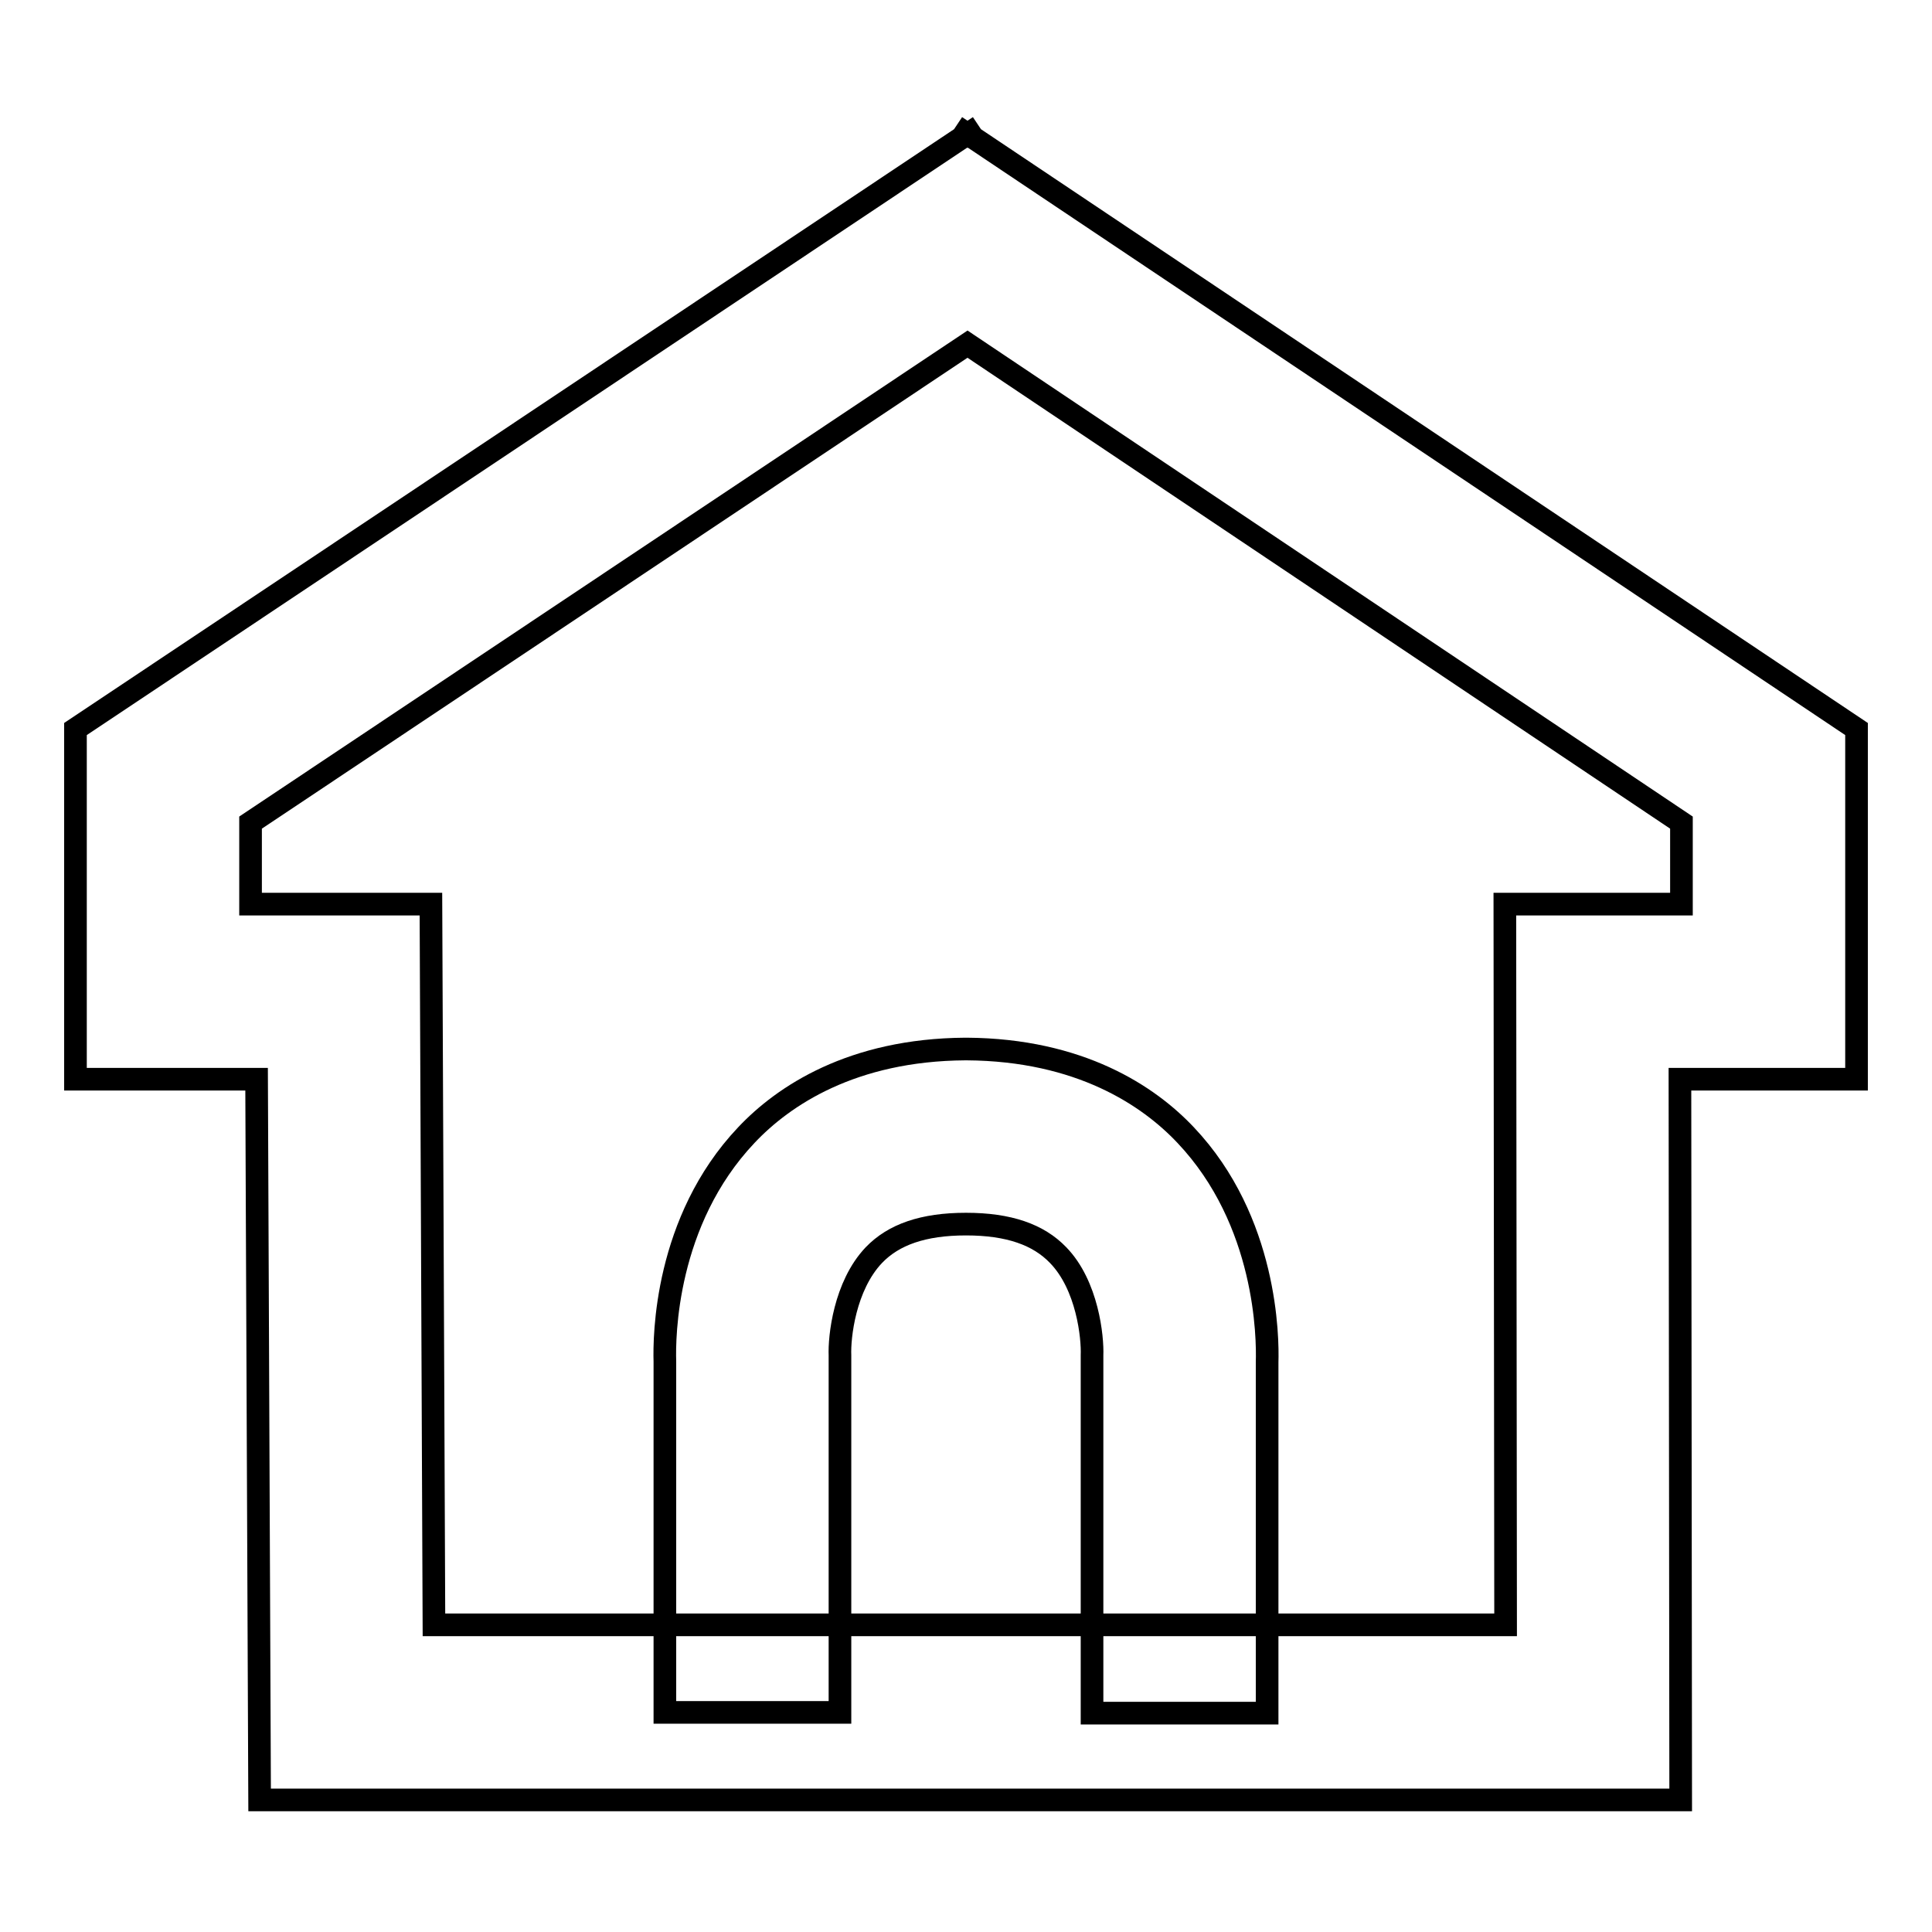 <?xml version="1.0" encoding="utf-8"?>
<!-- Svg Vector Icons : http://www.onlinewebfonts.com/icon -->
<!DOCTYPE svg PUBLIC "-//W3C//DTD SVG 1.1//EN" "http://www.w3.org/Graphics/SVG/1.1/DTD/svg11.dtd">
<svg version="1.1" xmlns="http://www.w3.org/2000/svg" xmlns:xlink="http://www.w3.org/1999/xlink" x="0px" y="0px" viewBox="0 0 256 256" enable-background="new 0 0 256 256" xml:space="preserve">
<g> <path stroke-width="3" fill-opacity="0" stroke="#000000"  d="M246,96.6L128.9,18.2l-0.4-0.6l-0.3,0.2l-0.3-0.2l-0.4,0.6L10,96.6V143h24l0.4,95.5h88.2h11h89.1l-0.1-95.5 H246V96.6L246,96.6z M222.8,119.8h-23.4l0.1,95.5h-65.9h-11H57.5l-0.4-95.5H33.2V109l95-63.4l94.6,63.4V119.8z M157.1,150.4 c-4.9-5.2-14-11.3-29-11.4v0c0,0-0.1,0-0.1,0s-0.1,0-0.1,0v0c-15,0.1-24.1,6.2-29,11.4c-10.8,11.4-10.9,26.8-10.8,30v46.5h23.2 v-46.7l0-0.2l0-0.4c-0.1-2.4,0.6-9.2,4.5-13.3c2.6-2.7,6.5-4.1,12.2-4.1c5.7,0,9.6,1.4,12.2,4.1c3.9,4,4.6,10.9,4.5,13.3l0,0.2 v47.2h23.2v-46.5C168,177.3,167.9,161.8,157.1,150.4z"/></g>
</svg>